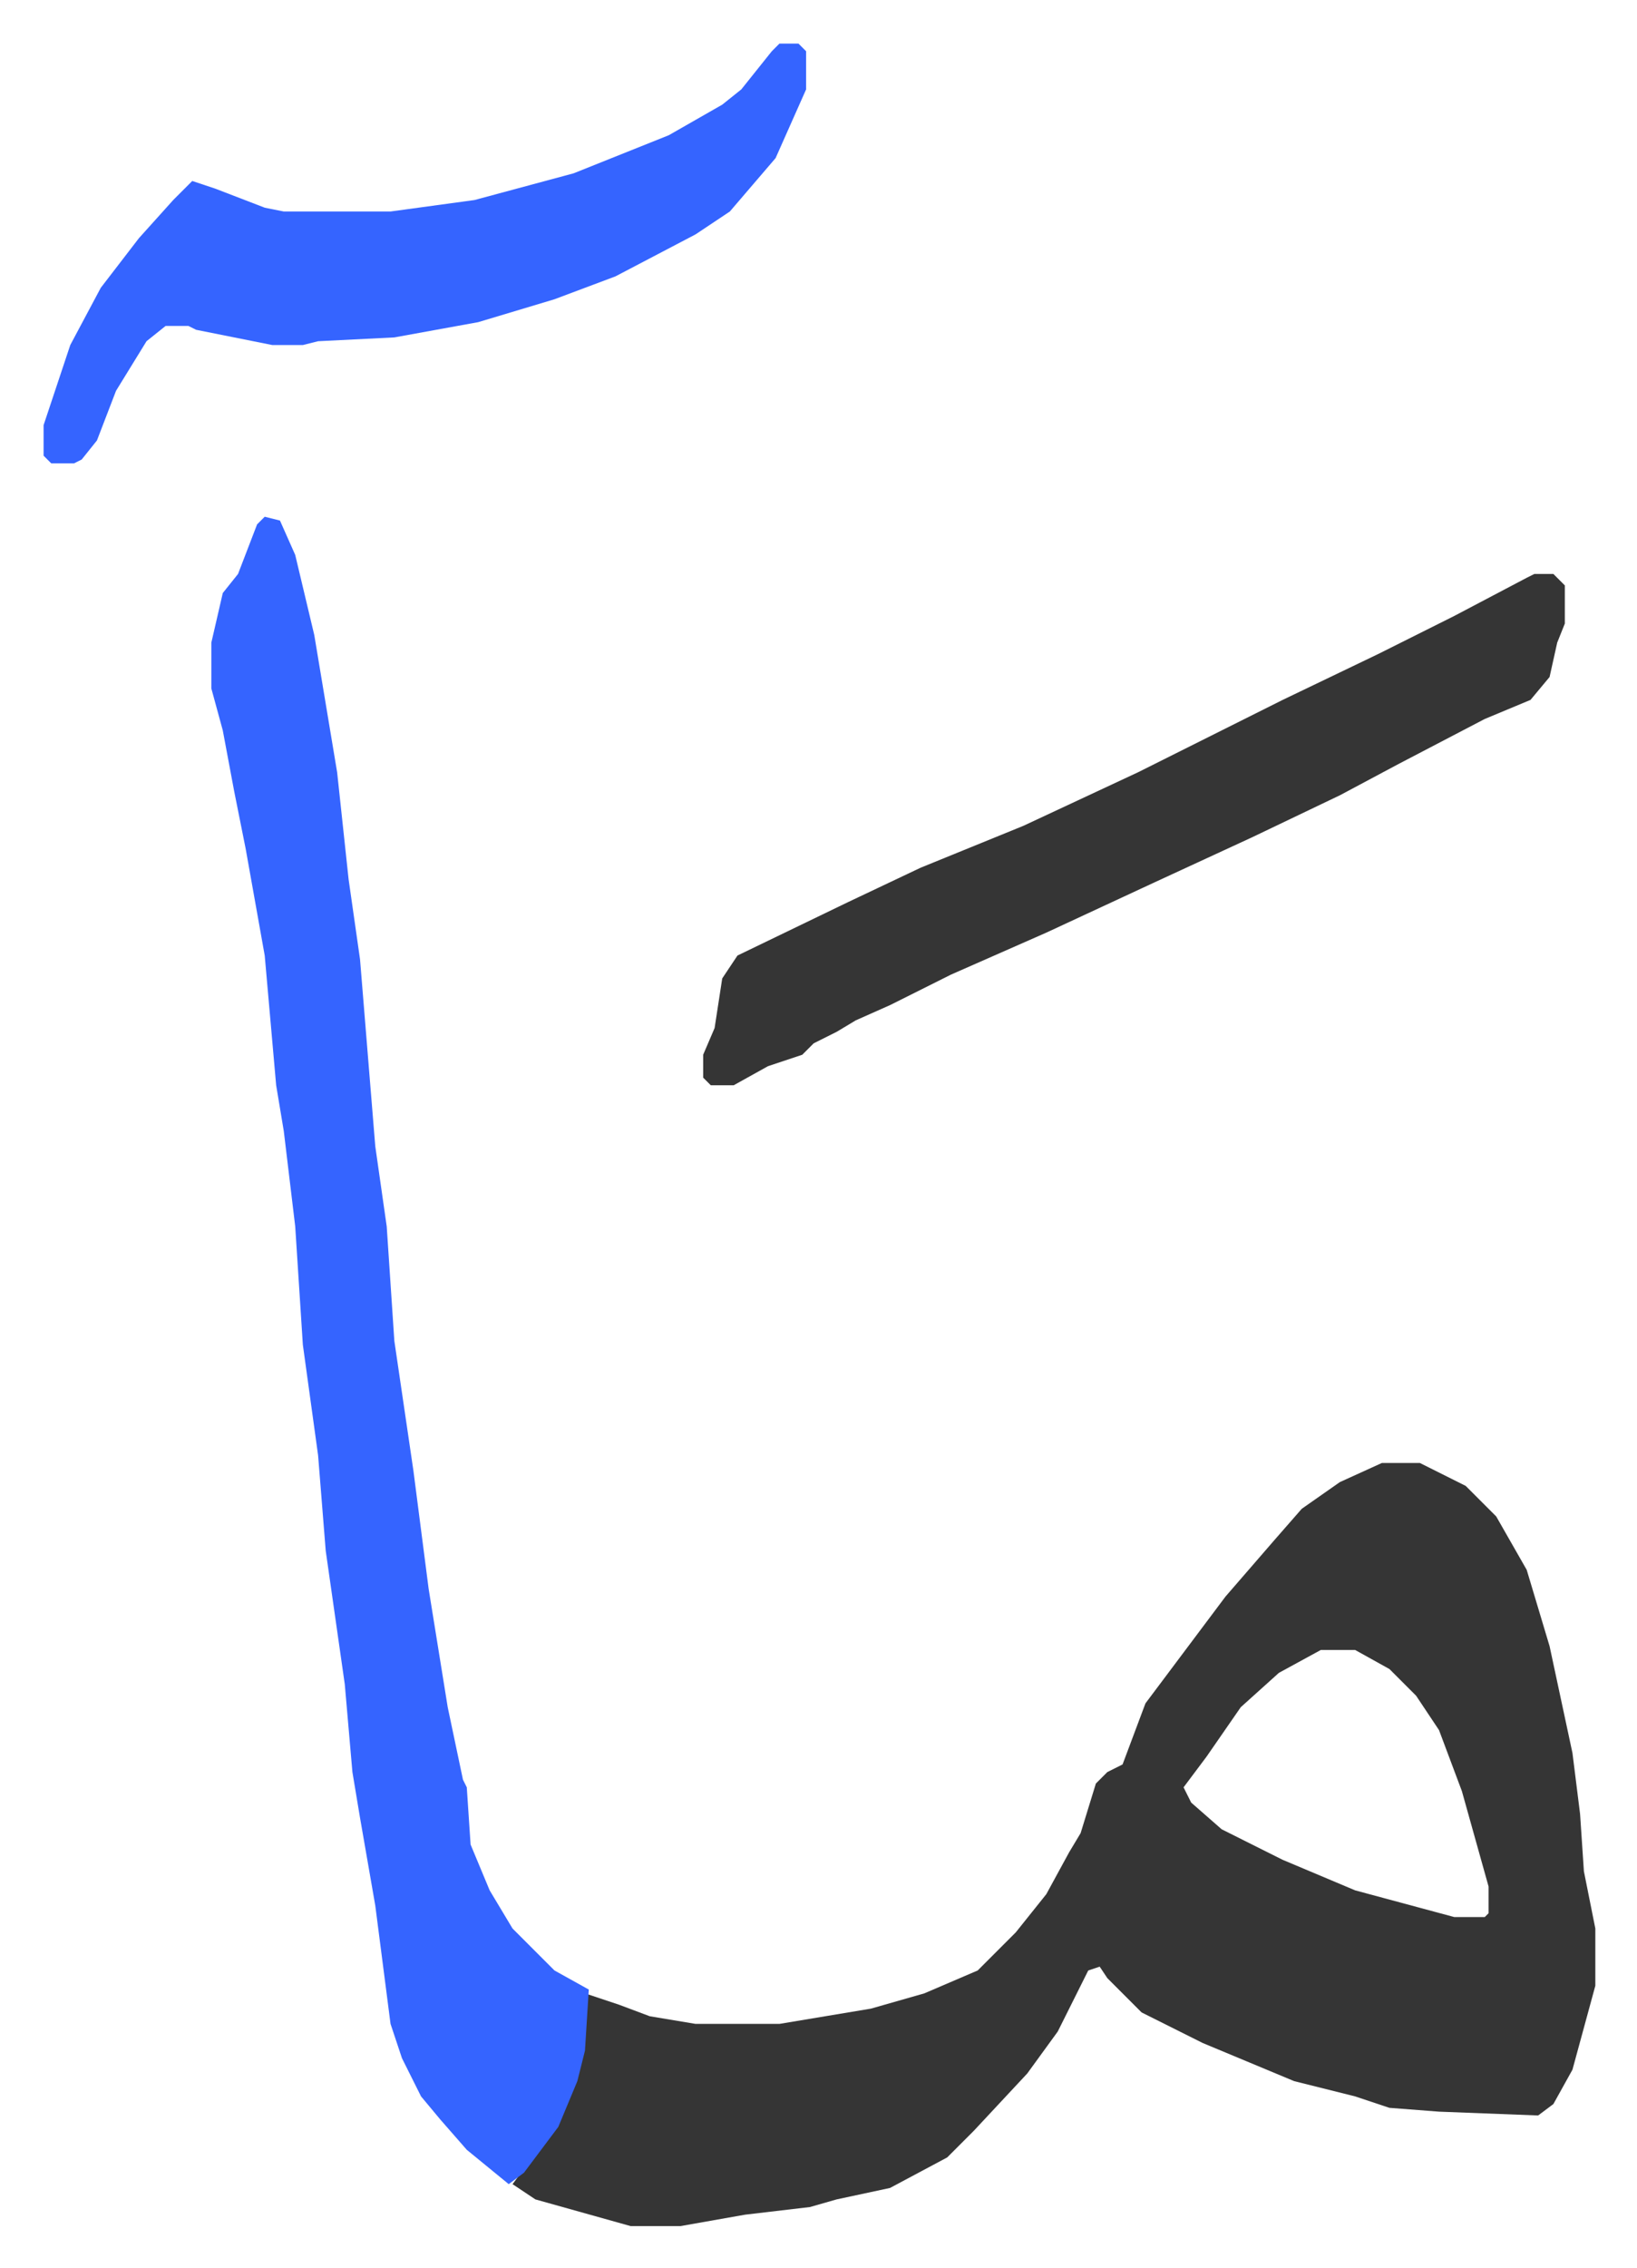 <svg xmlns="http://www.w3.org/2000/svg" role="img" viewBox="-11.43 398.57 429.36 594.36"><path fill="#353535" id="rule_normal" d="M351 782h10l12 6 8 8 8 14 6 20 6 28 2 16 1 15 3 15v15l-6 22-5 9-4 3-26-1-13-1-9-3-16-4-24-10-16-8-9-9-2-3-3 1-8 16-8 11-14 15-7 7-15 8-14 3-7 2-17 2-17 3h-13l-25-7-6-4 6-8 7-11 4-10 2-21 9 3 8 3 12 2h22l24-4 14-4 14-6 10-10 8-10 6-11 3-5 4-13 3-3 4-2 6-16 9-12 12-16 13-15 7-8 10-7zm-16 49l-11 6-10 9-9 13-6 8 2 4 8 7 16 8 19 8 26 7h8l1-1v-7l-7-25-6-16-6-9-7-7-9-5z"/><path fill="#3564ff" id="rule_madd_obligatory_4_5_vowels" d="M58 534l4 1 4 9 5 21 6 36 3 28 3 21 4 49 3 21 2 30 5 34 4 31 5 31 4 19 1 2 1 15 5 12 6 10 11 11 9 5-1 16-2 8-5 12-9 12-4 3-11-9-7-8-5-6-5-10-3-9-4-31-4-23-2-12-2-23-5-35-2-25-4-29-2-31-3-25-2-12-3-34-5-28-3-15-3-16-3-11v-12l3-13 4-5 5-13z"/><path fill="#353535" id="rule_normal" d="M391 549h5l3 3v10l-2 5-2 9-5 6-12 5-23 12-15 8-23 11-26 12-28 13-25 11-16 8-9 4-5 3-6 3-3 3-9 3-9 5h-6l-2-2v-6l3-7 2-13 4-6 29-14 19-9 27-11 30-14 22-11 16-8 25-12 20-10 19-10z"/><path fill="#3564ff" id="rule_madd_obligatory_4_5_vowels" d="M193 410h5l2 2v10l-8 18-12 14-9 6-21 11-16 6-20 6-22 4-20 1-4 1h-8l-20-4-2-1h-6l-5 4-8 13-5 13-4 5-2 1H2l-2-2v-8l7-21 8-15 10-13 9-10 5-5 6 2 13 5 5 1h28l22-3 26-7 25-10 14-8 5-4 8-10z"/></svg>

